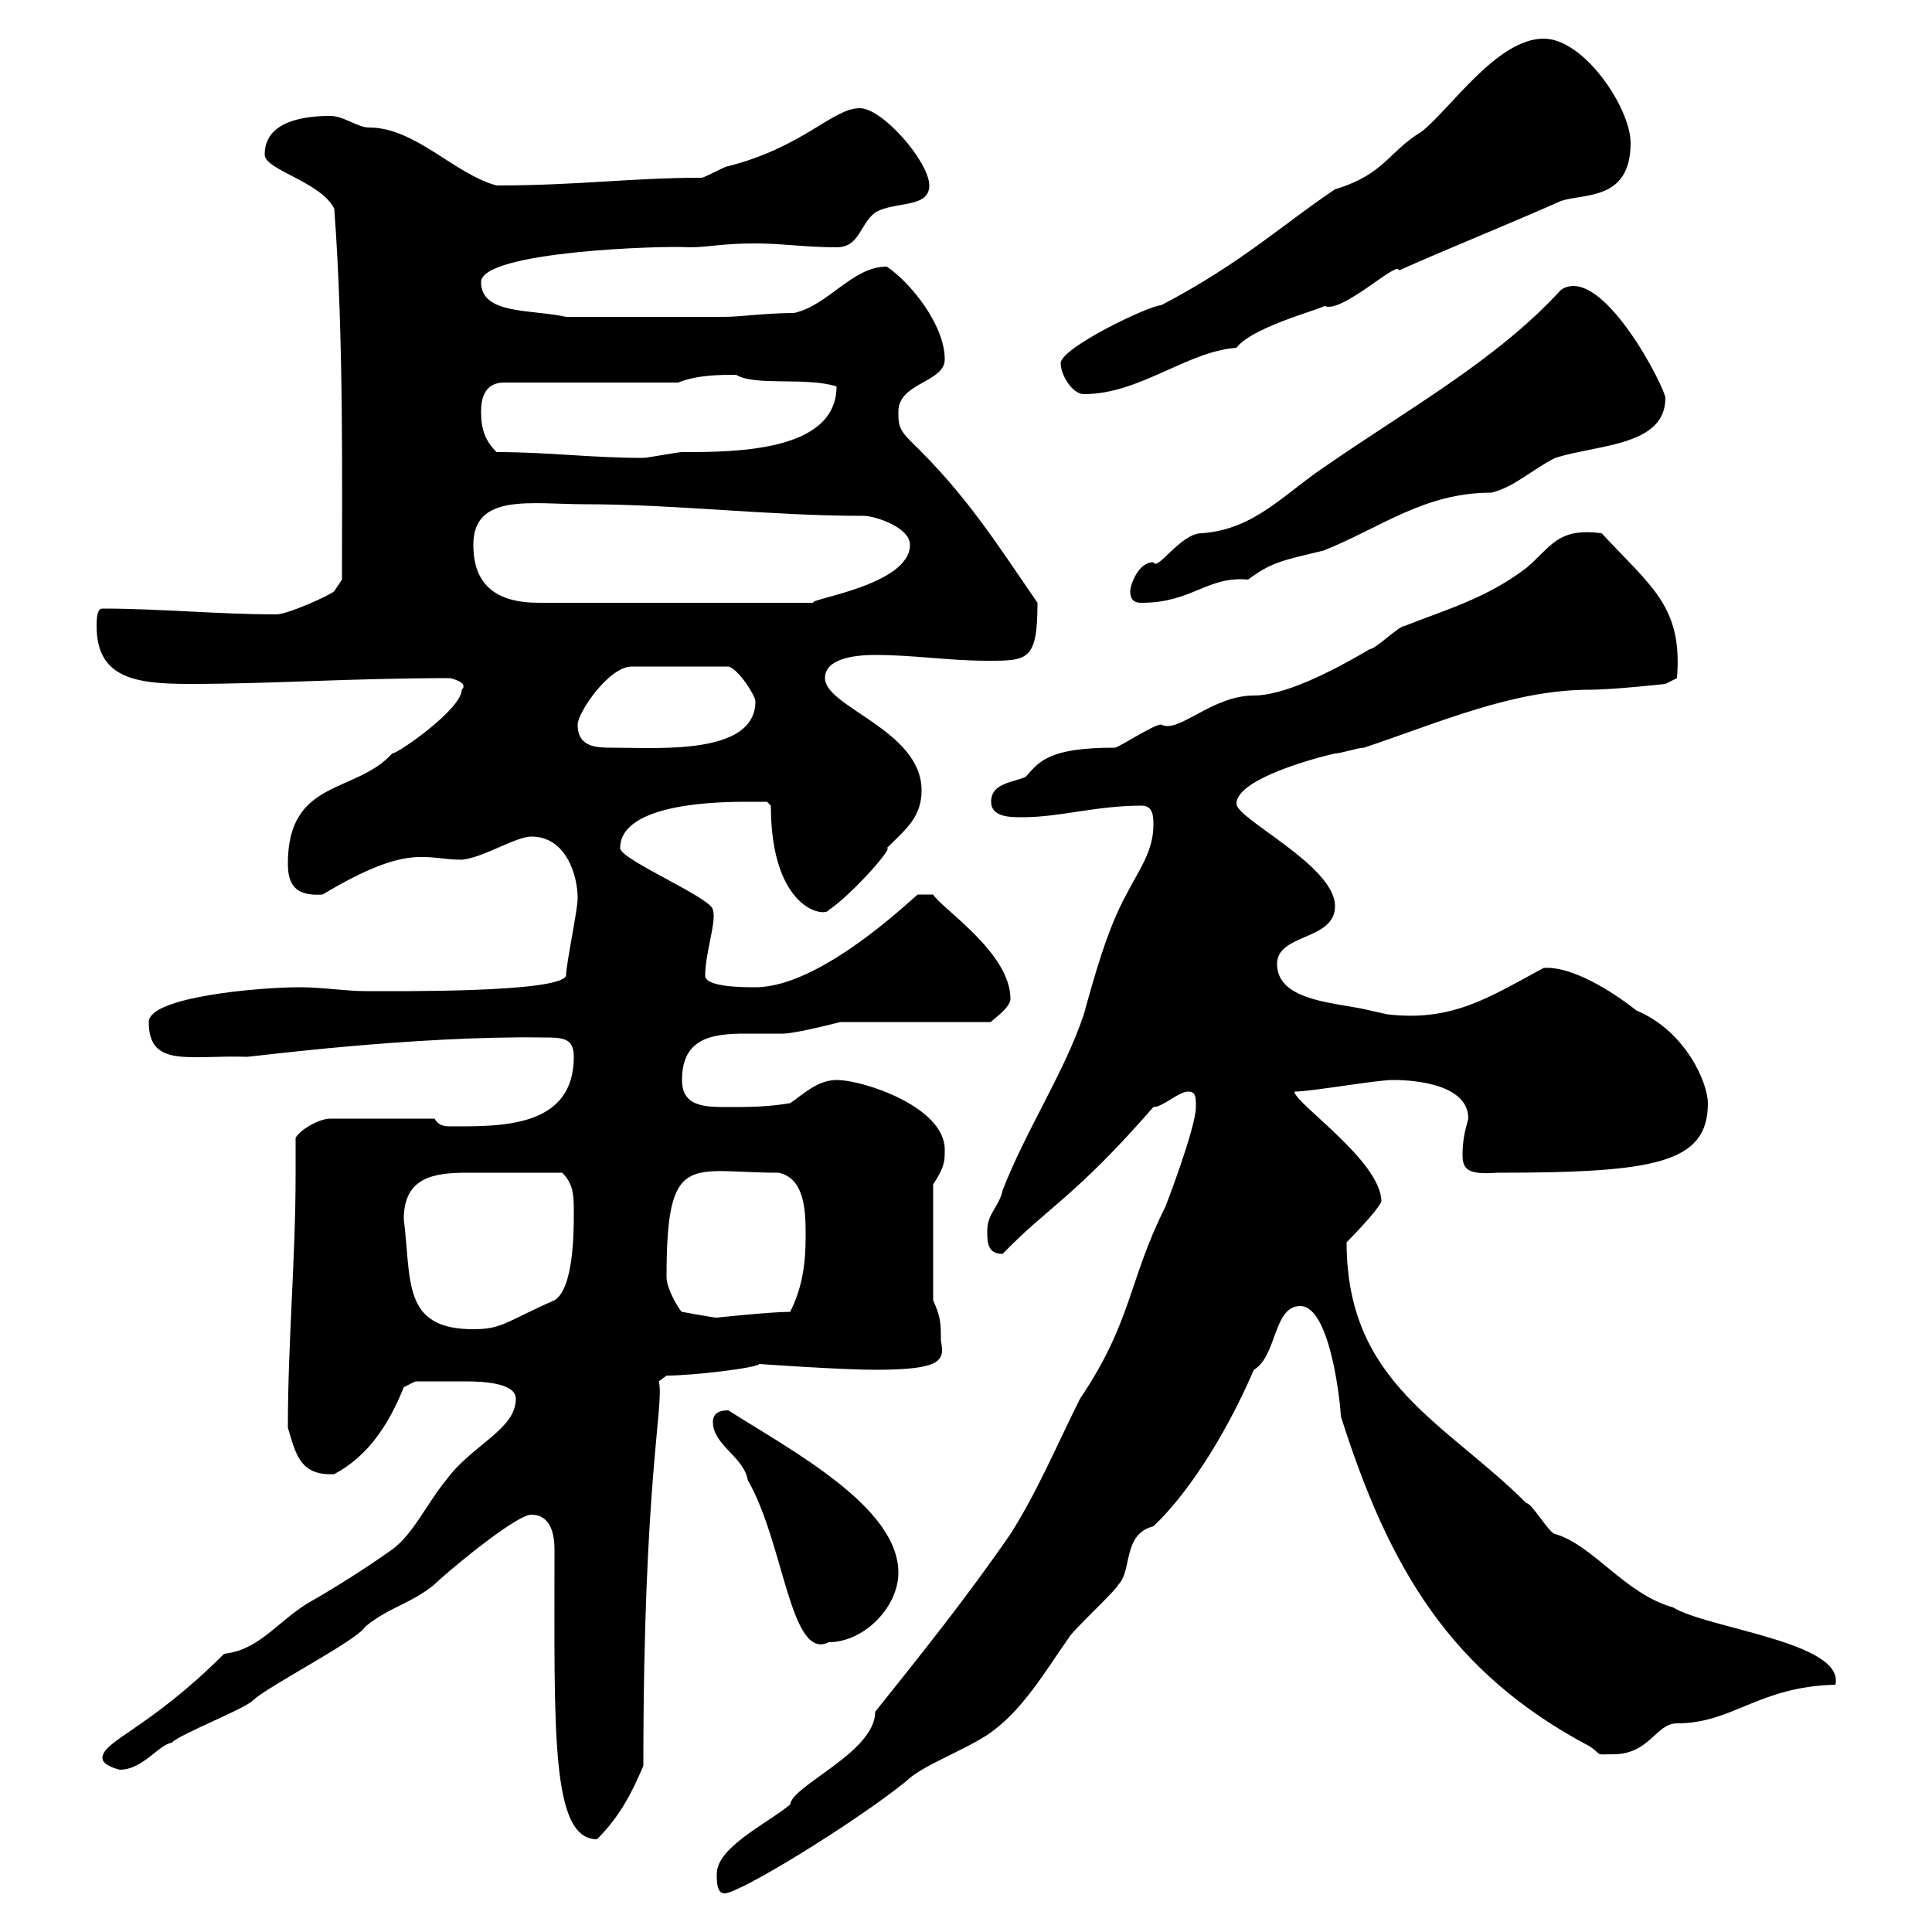 <svg xmlns="http://www.w3.org/2000/svg" xmlns:xlink="http://www.w3.org/1999/xlink" width="300" height="300"><path d="M111.30 291C111.30 292.20 111.30 294 112.50 294C114.90 294 132.90 282.90 140.70 276.60C143.10 274.20 149.10 272.10 153.30 269.40C158.70 265.80 162.30 259.50 165.90 254.40C166.50 253.20 173.10 247.20 173.70 246C175.80 243.90 174.30 238.20 179.10 237C183.90 232.50 189.90 223.80 194.70 212.70C198.30 210.60 197.70 202.80 201.90 202.80C206.70 202.80 208.20 218.70 208.20 219.90C215.70 243.60 225.30 259.80 246.90 271.20C249 272.70 247.50 272.40 250.50 272.40C256.20 272.40 257.10 267.60 260.40 267.60C269.10 267.60 273 261.90 285 261.60C286.50 255 265.20 252.90 259.80 249.60C252.30 247.50 247.50 240 241.50 238.20C240.60 238.20 237.90 233.40 237 233.40C224.40 220.80 209.10 214.80 209.10 192.90C209.10 192.90 213.60 188.40 214.50 186.60C214.50 180.30 201 171.30 201 169.50C203.70 169.50 213.60 167.70 216.30 167.70C217.50 167.70 228 167.70 228 173.70C227.40 175.80 227.10 177.30 227.10 179.40C227.10 181.80 228.30 182.40 232.50 182.10C257.10 182.10 265.20 180.60 265.20 171.30C265.20 168.30 261.90 160.20 254.10 156.90C249.90 153.60 243.90 150 239.70 150.30C231.30 154.80 225.60 158.70 215.40 157.50C215.40 157.50 212.70 156.90 212.70 156.90C208.20 155.70 198.30 155.70 198.30 149.70C198.30 144.90 207.30 146.10 207.30 140.70C207.30 134.40 192 127.20 192 124.80C192 120.90 204.60 117.60 207.30 117C208.20 117 210.90 116.10 211.80 116.10C223.50 112.20 234.90 107.10 246.90 107.10C250.50 107.10 258.60 106.20 258.60 106.20L260.40 105.30C261.30 94.20 256.50 91.20 248.70 82.80C241.80 81.90 240.90 84.90 237 88.20C230.70 93 224.10 94.80 218.10 97.20C217.20 97.20 213.60 100.80 212.70 100.80C206.10 104.70 199.20 108 194.70 108C188.10 108 183 114 180.30 112.50C179.10 112.50 173.70 116.10 173.10 116.10C162.90 116.10 161.40 118.20 159.30 120.60C157.50 121.50 153.90 121.50 153.90 124.50C153.90 126.90 156.90 126.90 158.70 126.90C164.70 126.90 170.10 125.10 177.30 125.10C179.10 125.10 179.10 126.90 179.10 128.10C179.10 132.30 176.70 135.30 174.90 138.90C171.90 144.30 169.80 152.10 168.30 157.50C165.30 166.50 159.30 175.50 155.70 184.80C155.10 187.50 153.30 188.40 153.30 191.10C153.30 192.90 153.30 194.70 155.70 194.70C162.60 187.50 166.80 186 179.10 171.90C180.60 171.90 183 169.50 184.50 169.50C185.70 169.50 185.70 170.40 185.70 171.90C185.70 175.20 180.60 188.40 180.90 187.50C175.20 198.90 175.80 205.20 167.70 217.20C164.10 224.40 161.10 231.60 156.90 238.20C150.30 247.80 143.10 256.80 135.90 265.80C135.90 272.10 123 277.20 122.70 280.20C119.10 283.20 111.30 286.80 111.30 291ZM86.10 240.60C86.10 268.80 85.50 285.60 92.70 285.60C96.30 282 98.10 278.40 99.90 274.20C99.90 229.20 103.20 218.10 102.30 214.50L103.50 213.60C107.70 213.60 117.60 212.40 117.90 211.80C117.90 211.80 130.50 212.70 135.90 212.70C146.40 212.70 146.70 211.20 146.10 208.20C146.10 205.50 146.10 204.60 144.90 201.90L144.90 183.90C146.70 181.20 146.70 180.30 146.70 178.50C146.70 171.90 134.10 167.70 129.90 167.70C126.90 167.70 124.50 170.10 122.70 171.30C119.10 171.90 116.10 171.90 113.10 171.90C109.50 171.90 105.90 171.90 105.90 167.70C105.90 161.10 110.70 160.50 115.80 160.50C117.60 160.50 119.70 160.50 121.50 160.50C123.30 160.50 128.10 159.30 130.50 158.70L153.90 158.70C153.60 158.70 156.90 156.60 156.90 155.10C156.90 147.90 146.10 141 144.90 138.90L142.50 138.90C140.70 140.40 127.20 153.30 117.30 153.30C115.50 153.30 109.50 153.30 109.50 151.50C109.50 147.90 111.30 143.10 110.70 141.30C110.70 139.50 96.30 133.50 96.30 131.70C96.30 124.50 112.50 124.50 116.10 124.50C117.30 124.50 119.10 124.50 119.10 124.50L119.70 125.10C119.70 141.30 128.10 142.50 128.70 141.30C132.30 138.90 138.90 131.40 137.70 131.70C140.70 128.70 143.10 126.90 143.10 122.70C143.10 113.40 128.10 109.80 128.10 105.30C128.10 102 133.50 101.70 135.90 101.70C141.90 101.70 147.30 102.60 153.30 102.60C159.60 102.60 161.10 102.60 161.10 93.60C154.50 84 150 76.80 141.30 68.40C139.50 66.60 139.50 65.70 139.50 63.90C139.50 59.40 146.70 59.40 146.70 55.80C146.70 50.40 141.30 43.80 137.70 41.40C132.30 41.40 128.70 47.40 123.30 48.60C119.10 48.60 114.90 49.20 112.50 49.20L87.90 49.20C82.50 48 74.70 48.90 74.70 43.80C74.70 39 103.20 38.10 107.10 38.40C110.10 38.40 111.90 37.80 117.30 37.80C121.50 37.80 125.10 38.40 129.90 38.40C133.50 38.40 133.50 34.80 135.90 33C138.90 31.20 144.30 32.40 144.30 28.80C144.30 25.20 137.10 16.80 133.50 16.80C129.30 16.80 124.80 22.80 113.10 25.80C112.50 25.80 109.50 27.60 108.90 27.60C98.10 27.60 89.70 28.80 77.10 28.80C70.50 27 64.50 19.80 57.30 19.80C55.50 19.80 53.40 18 51.30 18C47.70 18 41.10 18.60 41.10 24C41.10 26.40 49.80 28.20 51.90 32.40C53.40 52.20 53.10 75.90 53.10 90L51.90 91.80C51.30 92.40 44.70 95.40 42.90 95.40C33.90 95.40 24.90 94.50 15.90 94.50C15 94.50 15 96.30 15 97.20C15 105.30 21 106.20 29.40 106.20C42.30 106.20 54.30 105.30 69.90 105.30C71.10 105.60 72.60 106.20 71.70 107.10C71.70 110.10 61.80 117 60.90 117C55.20 123.30 44.70 120.90 44.70 134.10C44.70 137.40 45.90 139.20 50.10 138.90C63.60 130.80 66 133.50 71.70 133.50C75 133.20 80.10 129.90 82.50 129.90C87.90 129.90 89.70 135.90 89.70 139.50C89.70 141.30 87.90 149.70 87.90 151.50C87 154.20 60.90 153.90 56.70 153.90C53.70 153.90 50.10 153.30 46.50 153.30C40.20 153.30 23.10 154.80 23.10 158.70C23.10 165.90 29.40 163.80 38.40 164.10C39 164.10 64.20 160.80 84.30 161.10C87.30 161.10 89.10 161.10 89.10 164.10C89.10 175.20 77.70 174.90 69.90 174.90C69.30 174.90 68.10 174.90 67.50 173.70L51.30 173.70C49.50 173.70 46.50 175.50 45.90 176.70C45.90 178.80 45.90 180.60 45.90 182.40C45.90 195.60 44.70 208.20 44.70 221.70C45.90 225.60 46.50 229.20 51.90 228.90C57 226.20 60.30 221.40 62.70 215.40L64.50 214.50C65.40 214.50 69 214.50 72.30 214.50C75.30 214.50 80.10 214.80 80.10 217.20C80.10 222 73.20 224.40 69.30 229.80C66.30 233.40 64.20 238.20 60.90 240.60C56.70 243.60 51.90 246.60 47.70 249C42.90 252 40.20 256.20 34.80 256.80C23.10 268.50 15.90 270.30 15.90 273C15.90 274.20 18.60 274.80 18.60 274.80C22.20 274.80 24.60 270.90 26.70 270.60C27.60 269.40 38.40 265.20 39.30 264C42 261.60 55.50 254.70 56.70 252.60C60.30 249.60 63.90 249 67.50 246C69.30 244.20 80.10 235.20 82.50 235.20C85.50 235.20 86.10 238.20 86.10 240.60ZM110.70 220.80C110.70 224.40 115.50 226.20 116.10 229.80C121.80 239.70 122.70 258 128.70 255C134.10 255 139.50 249.60 139.50 244.20C139.50 234 123 225.30 113.10 219C112.50 219 110.70 219 110.70 220.80ZM62.70 189.30C62.70 182.70 67.50 182.10 72.60 182.10C76.80 182.10 81.60 182.10 87.30 182.10C89.10 183.90 89.10 185.70 89.10 188.40C89.10 191.10 89.10 200.10 86.10 201.90C78.60 205.20 78 206.40 73.50 206.40C62.40 206.40 63.90 198.90 62.70 189.30ZM103.50 198.30C103.50 178.50 107.10 182.10 120.90 182.10C125.10 183 125.10 188.40 125.10 192C125.10 196.50 124.50 200.10 122.70 203.70C119.70 203.70 111.30 204.60 111.30 204.60C110.70 204.60 105.90 203.70 105.90 203.70C105.90 204 103.50 200.40 103.50 198.30ZM89.70 112.50C89.70 110.70 94.50 103.50 98.10 103.50L113.10 103.50C114.60 103.80 117.30 108 117.30 108.90C117.30 117.30 102.30 116.10 95.10 116.10C92.70 116.10 89.70 116.10 89.70 112.50ZM73.50 84.60C73.50 76.50 82.50 78.30 90.90 78.30C105 78.30 119.40 80.10 134.10 80.10C135.90 80.10 141.30 81.90 141.30 84.60C141.30 90.90 125.40 93 126.30 93.60L83.70 93.60C77.10 93.60 73.50 90.90 73.50 84.60ZM175.50 91.80C175.50 93.60 176.70 93.60 177.30 93.60C185.10 93.60 187.50 89.40 193.80 90C197.40 87.30 199.20 87 205.50 85.50C214.50 81.90 221.10 76.50 231.60 76.50C235.20 75.60 237.90 72.90 241.50 71.10C248.10 69 258.60 69.30 258.60 61.80C258.60 60.30 248.70 40.80 242.40 45C232.50 55.80 219 63.30 206.40 72C199.50 76.50 195 82.20 186.60 82.80C183.30 82.80 179.70 88.80 179.10 87.30C176.70 87.30 175.50 90.90 175.50 91.80ZM77.10 70.20C75.30 68.40 74.70 66.60 74.70 63.90C74.70 61.80 75.30 59.40 78.30 59.40L105.30 59.40C108.30 58.20 111.90 58.20 114.30 58.20C117.30 60 125.10 58.50 129.90 60C129.90 70.20 114 70.20 105.90 70.20C105.30 70.20 100.50 71.10 99.90 71.10C91.50 71.10 85.50 70.20 77.10 70.20ZM164.70 56.40C164.70 58.20 166.50 61.20 168.30 61.20C177 61.20 184.20 54.60 192 54C194.70 50.40 207.60 47.40 205.50 47.40C207.90 49.20 217.20 40.20 217.20 42C225.30 38.40 234.30 34.80 242.40 31.20C246 30 253.20 31.20 253.20 22.20C253.20 16.80 246 6 239.70 6C232.50 6 225.30 16.80 220.80 20.40C215.40 23.70 215.10 27 207.30 29.40C199.20 34.80 192.90 40.80 180.30 47.40C178.50 47.40 164.70 54 164.70 56.40Z"/></svg>